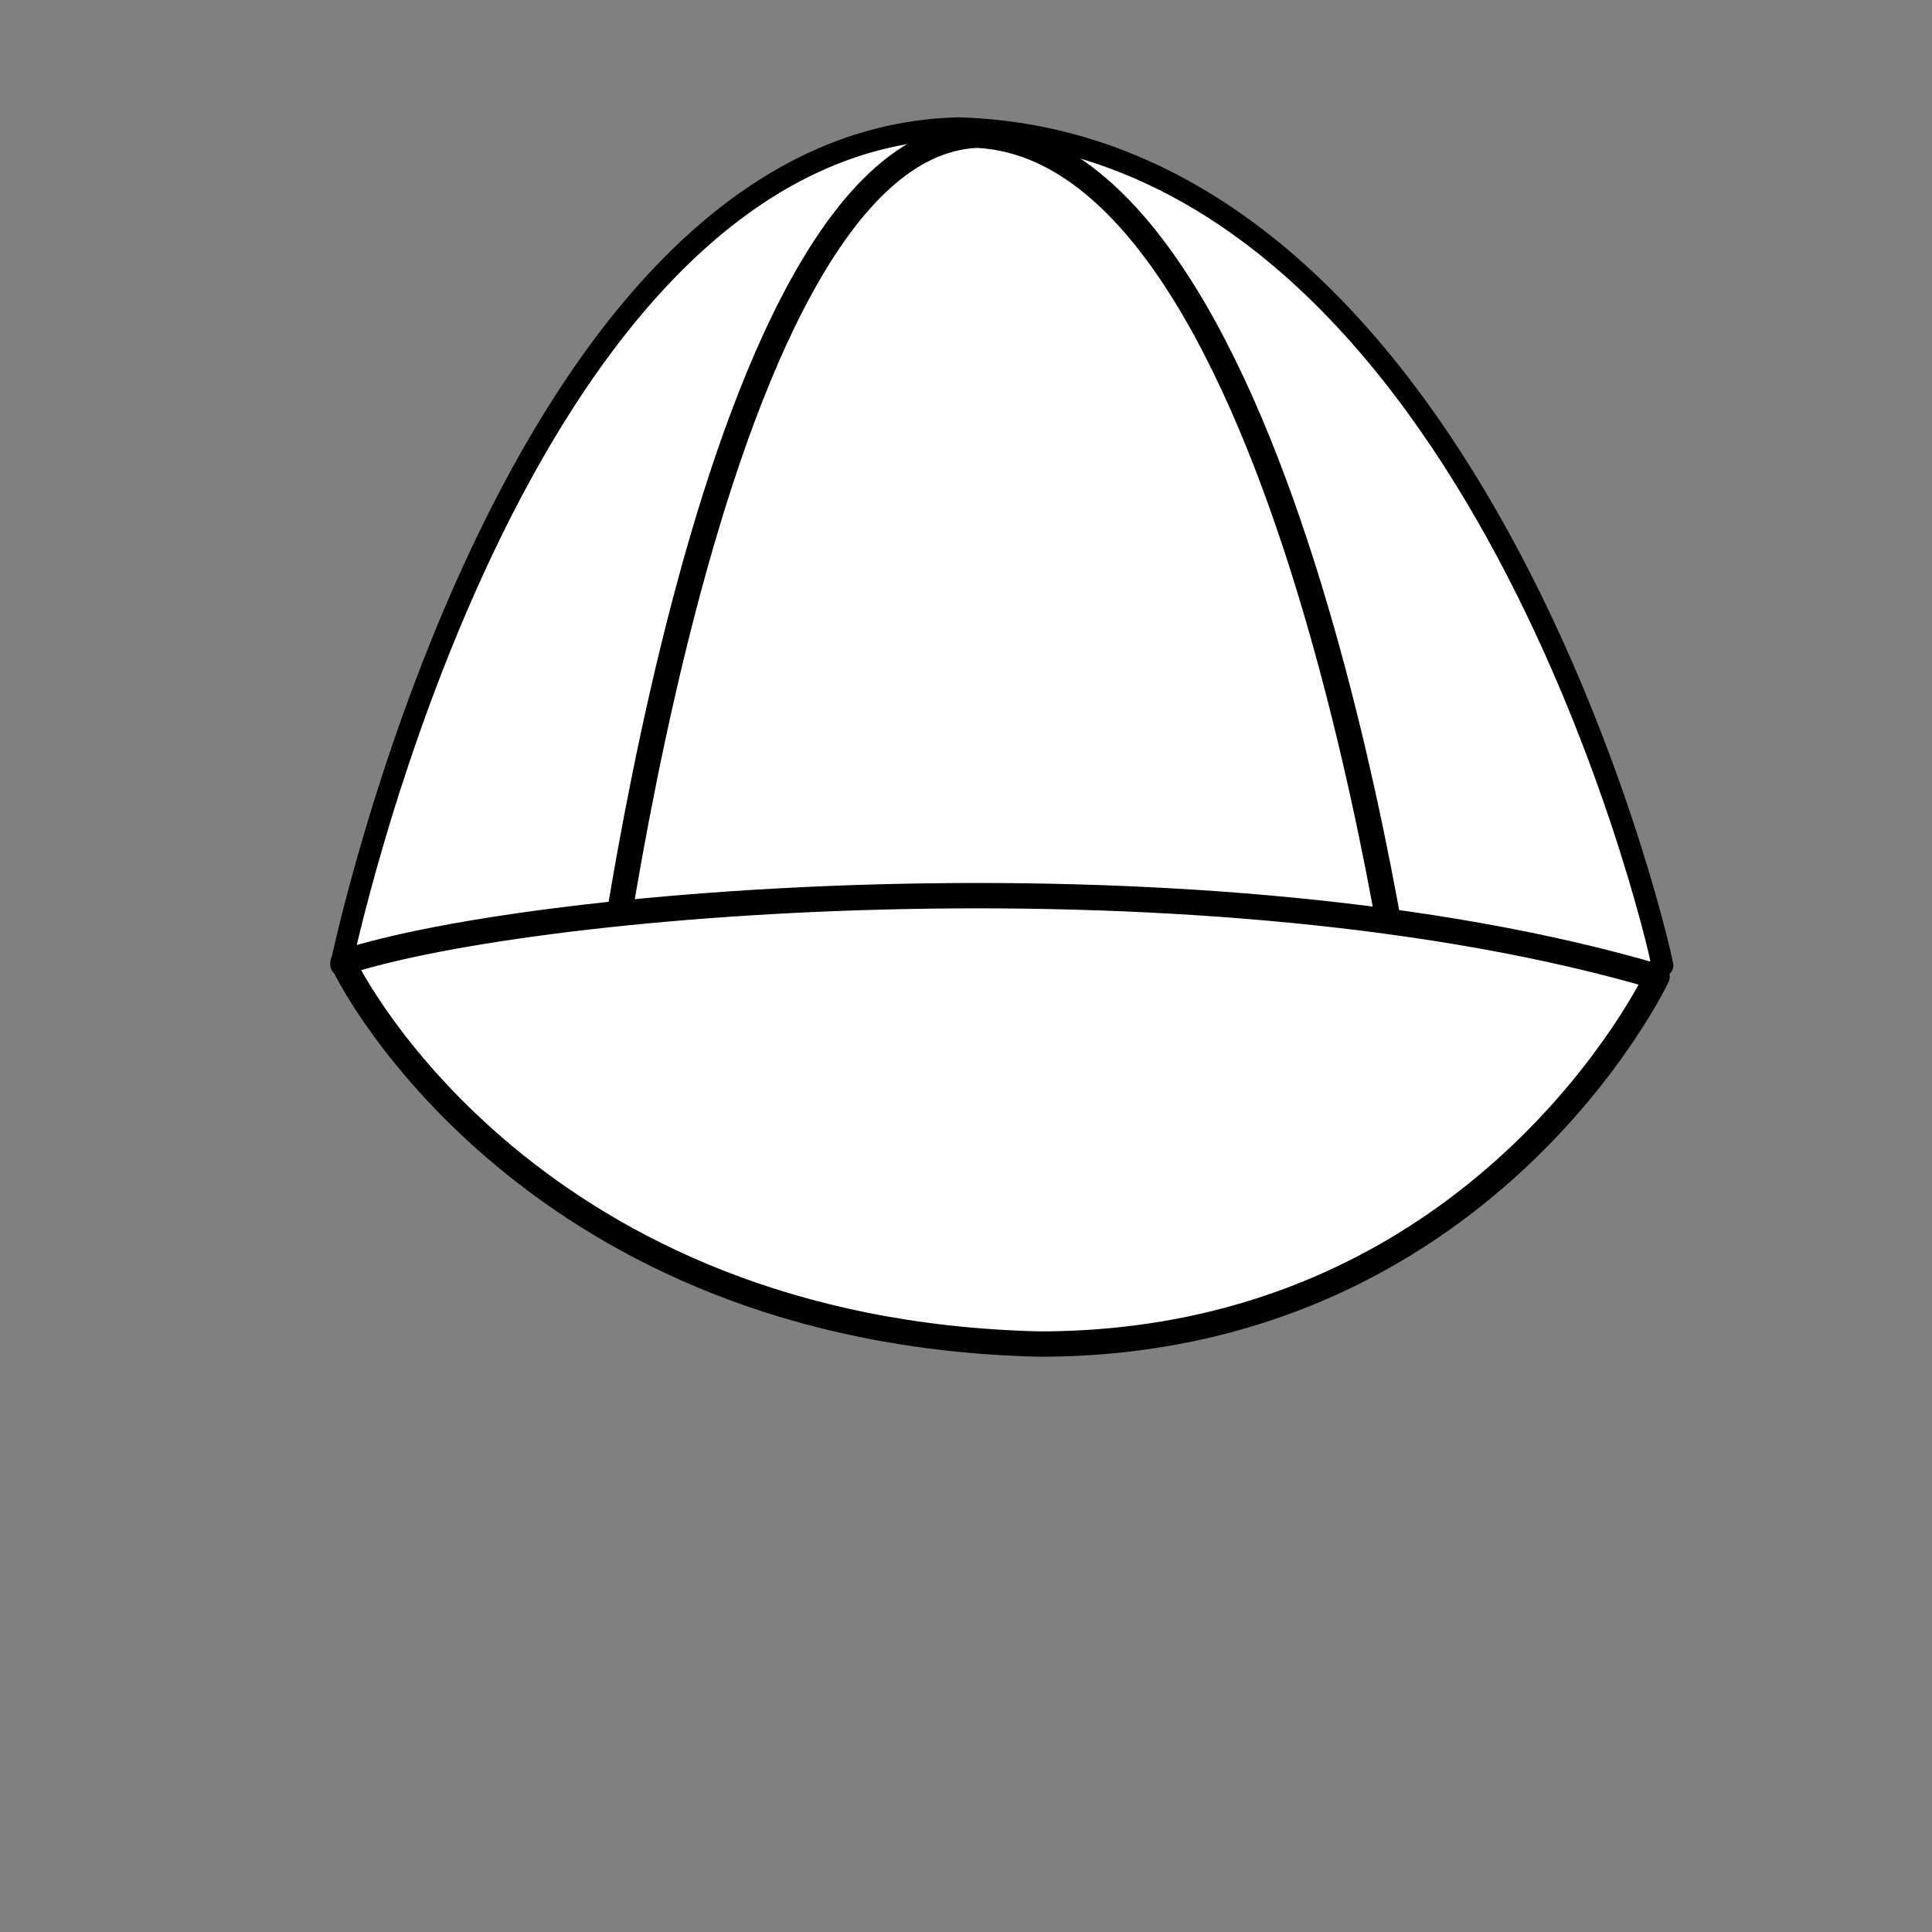 <?xml version="1.0"?><svg width="533.333" height="533.333" xmlns="http://www.w3.org/2000/svg">
 <rect width="100%" height="100%" fill="#808080" stroke="none"/>
 <title>plain white hat</title>

 <g>
  <title>Layer 1</title>
  <path transform="rotate(0.028 276.594 173.742)" id="path597" d="m94.22,266.467c0,0 47.012,-228.022 170.215,-231.072c140.225,3.813 192.101,218.107 194.532,231.071c-55.117,41.181 -240.733,77.786 -364.747,0.001z" stroke-linejoin="round" stroke-width="6" stroke="#000000" fill-rule="evenodd" fill="#ffffff"/>
  <path id="svg_1" d="m164.793,295.115c0,0 28.967,-254.393 104.882,-257.796c86.403,4.254 118.367,243.331 119.865,257.795c-33.962,45.944 -148.333,86.782 -224.747,0.001z" stroke-linejoin="round" stroke-width="7" stroke="#000000" fill-rule="evenodd" fill="#ffffff"/>
  <path id="svg_2" transform="rotate(-179.377 275.619 309.08)" d="m94.245,350.515c0,0 46.754,-101.895 169.282,-103.258c139.456,1.704 191.048,97.465 193.465,103.258c-54.815,18.403 -239.413,34.76 -362.748,0z" stroke-linejoin="round" stroke-width="7" stroke="#000000" fill-rule="evenodd" fill="#ffffff"/>
 </g>
</svg>